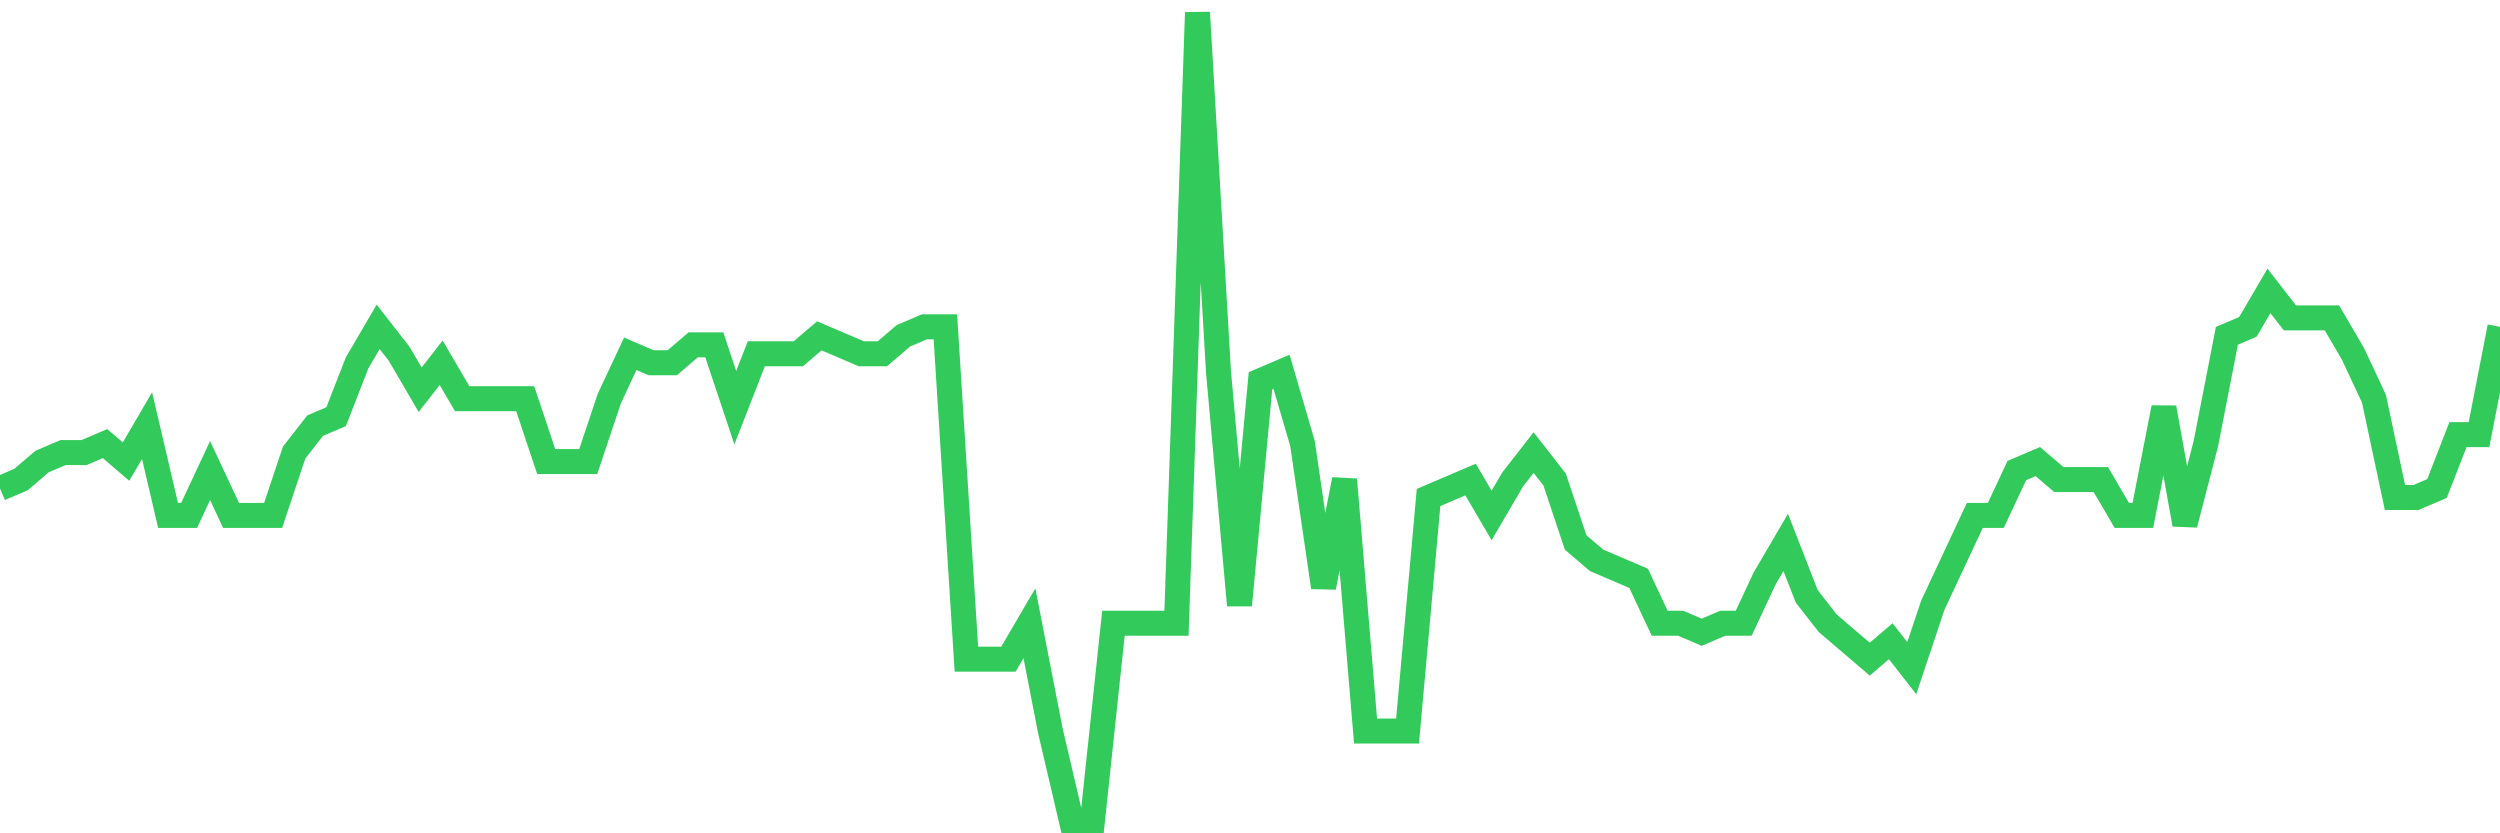 <svg
  xmlns="http://www.w3.org/2000/svg"
  xmlns:xlink="http://www.w3.org/1999/xlink"
  width="120"
  height="40"
  viewBox="0 0 120 40"
  preserveAspectRatio="none"
>
  <polyline
    points="0,23.449 1.008,23.018 2.017,22.156 3.025,21.724 4.034,21.724 5.042,21.293 6.05,22.156 7.059,20.431 8.067,24.742 9.076,24.742 10.084,22.587 11.092,24.742 12.101,24.742 13.109,24.742 14.118,21.724 15.126,20.431 16.134,20 17.143,17.413 18.151,15.689 19.16,16.982 20.168,18.707 21.176,17.413 22.185,19.138 23.193,19.138 24.202,19.138 25.21,19.138 26.218,22.156 27.227,22.156 28.235,22.156 29.244,19.138 30.252,16.982 31.261,17.413 32.269,17.413 33.277,16.551 34.286,16.551 35.294,19.569 36.303,16.982 37.311,16.982 38.319,16.982 39.328,16.12 40.336,16.551 41.345,16.982 42.353,16.982 43.361,16.12 44.37,15.689 45.378,15.689 46.387,31.64 47.395,31.64 48.403,31.64 49.412,29.916 50.42,35.089 51.429,39.4 52.437,39.4 53.445,29.916 54.454,29.916 55.462,29.916 56.471,29.916 57.479,0.6 58.487,17.844 59.496,29.053 60.504,18.276 61.513,17.844 62.521,21.293 63.529,28.191 64.538,23.018 65.546,35.089 66.555,35.089 67.563,35.089 68.571,23.88 69.58,23.449 70.588,23.018 71.597,24.742 72.605,23.018 73.613,21.724 74.622,23.018 75.63,26.036 76.639,26.898 77.647,27.329 78.655,27.76 79.664,29.916 80.672,29.916 81.681,30.347 82.689,29.916 83.697,29.916 84.706,27.76 85.714,26.036 86.723,28.622 87.731,29.916 88.739,30.778 89.748,31.64 90.756,30.778 91.765,32.071 92.773,29.053 93.782,26.898 94.79,24.742 95.798,24.742 96.807,22.587 97.815,22.156 98.824,23.018 99.832,23.018 100.84,23.018 101.849,24.742 102.857,24.742 103.866,19.569 104.874,25.173 105.882,21.293 106.891,16.12 107.899,15.689 108.908,13.964 109.916,15.258 110.924,15.258 111.933,15.258 112.941,16.982 113.95,19.138 114.958,23.88 115.966,23.88 116.975,23.449 117.983,20.862 118.992,20.862 120,15.689"
    fill="none"
    stroke="#32ca5b"
    stroke-width="1.2"
  >
  </polyline>
</svg>